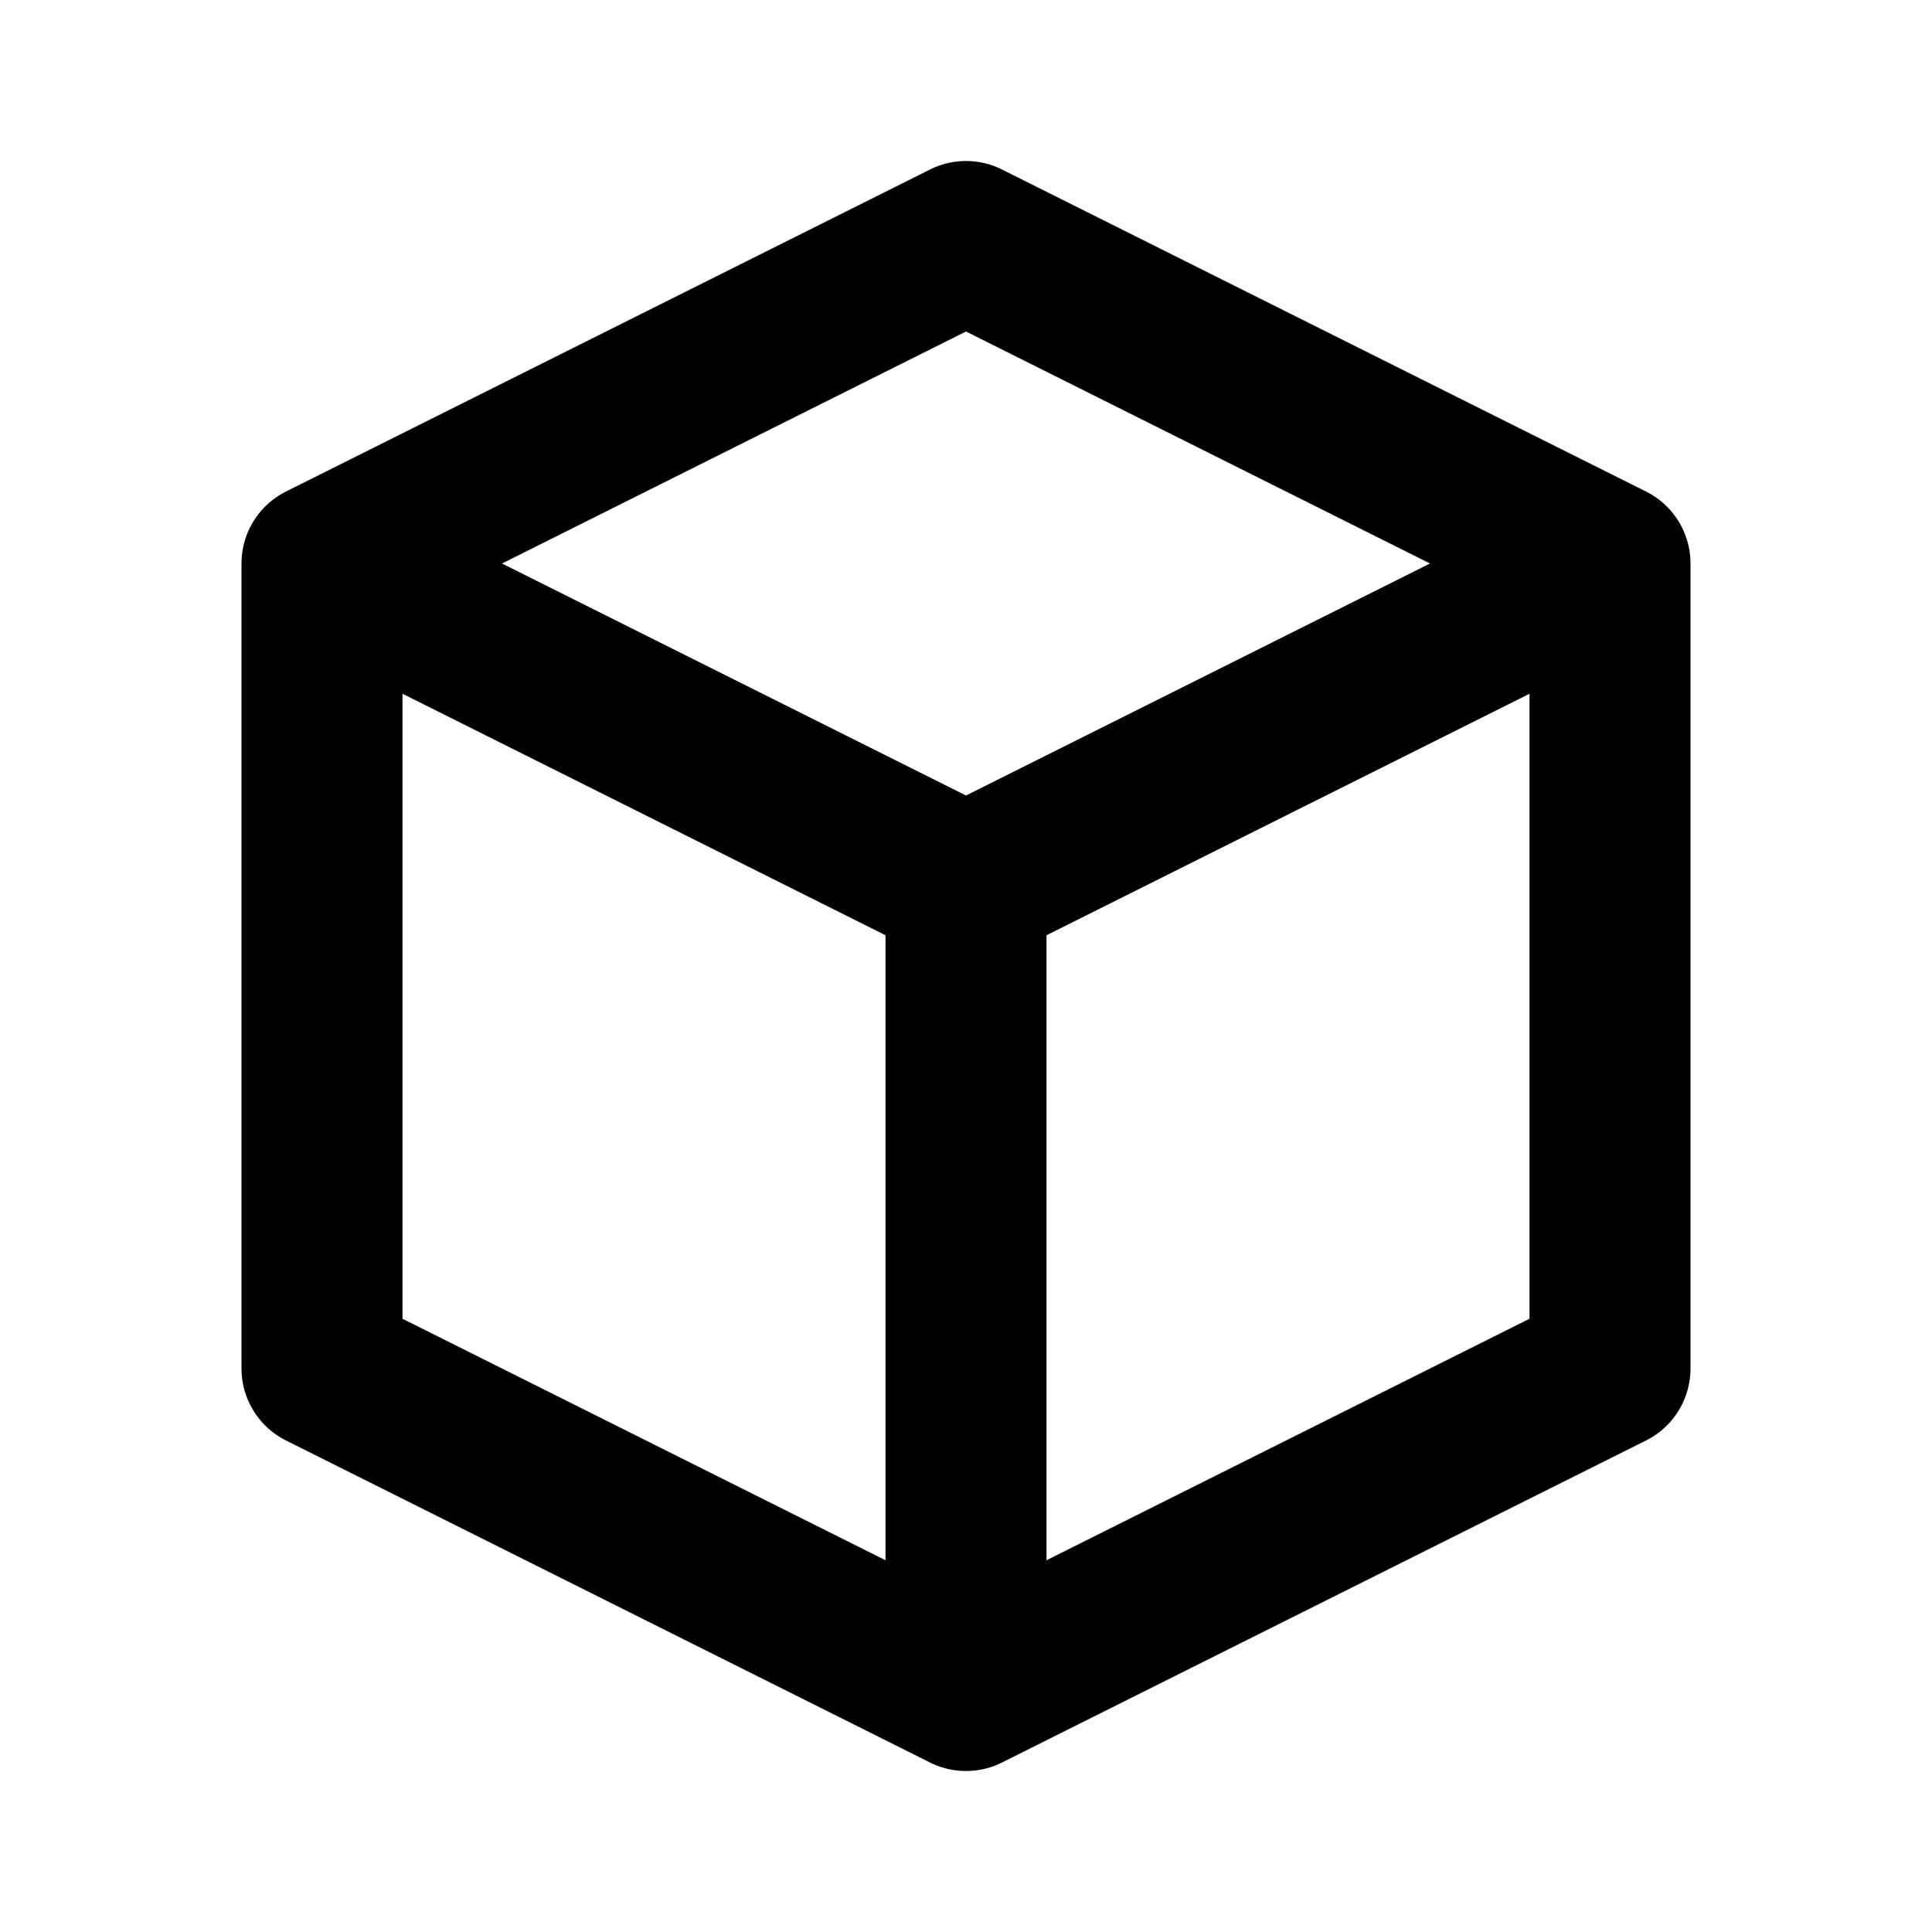 <svg class="w-8 h-8 text-white" fill="none" stroke="currentColor" viewBox="0 0 24 24" data-v-8cd29e6a=""><path stroke-linecap="round" stroke-linejoin="round" stroke-width="2" d="M20 7l-8-4-8 4m16 0l-8 4m8-4v10l-8 4m0-10L4 7m8 4v10M4 7v10l8 4" data-v-8cd29e6a=""></path></svg>
